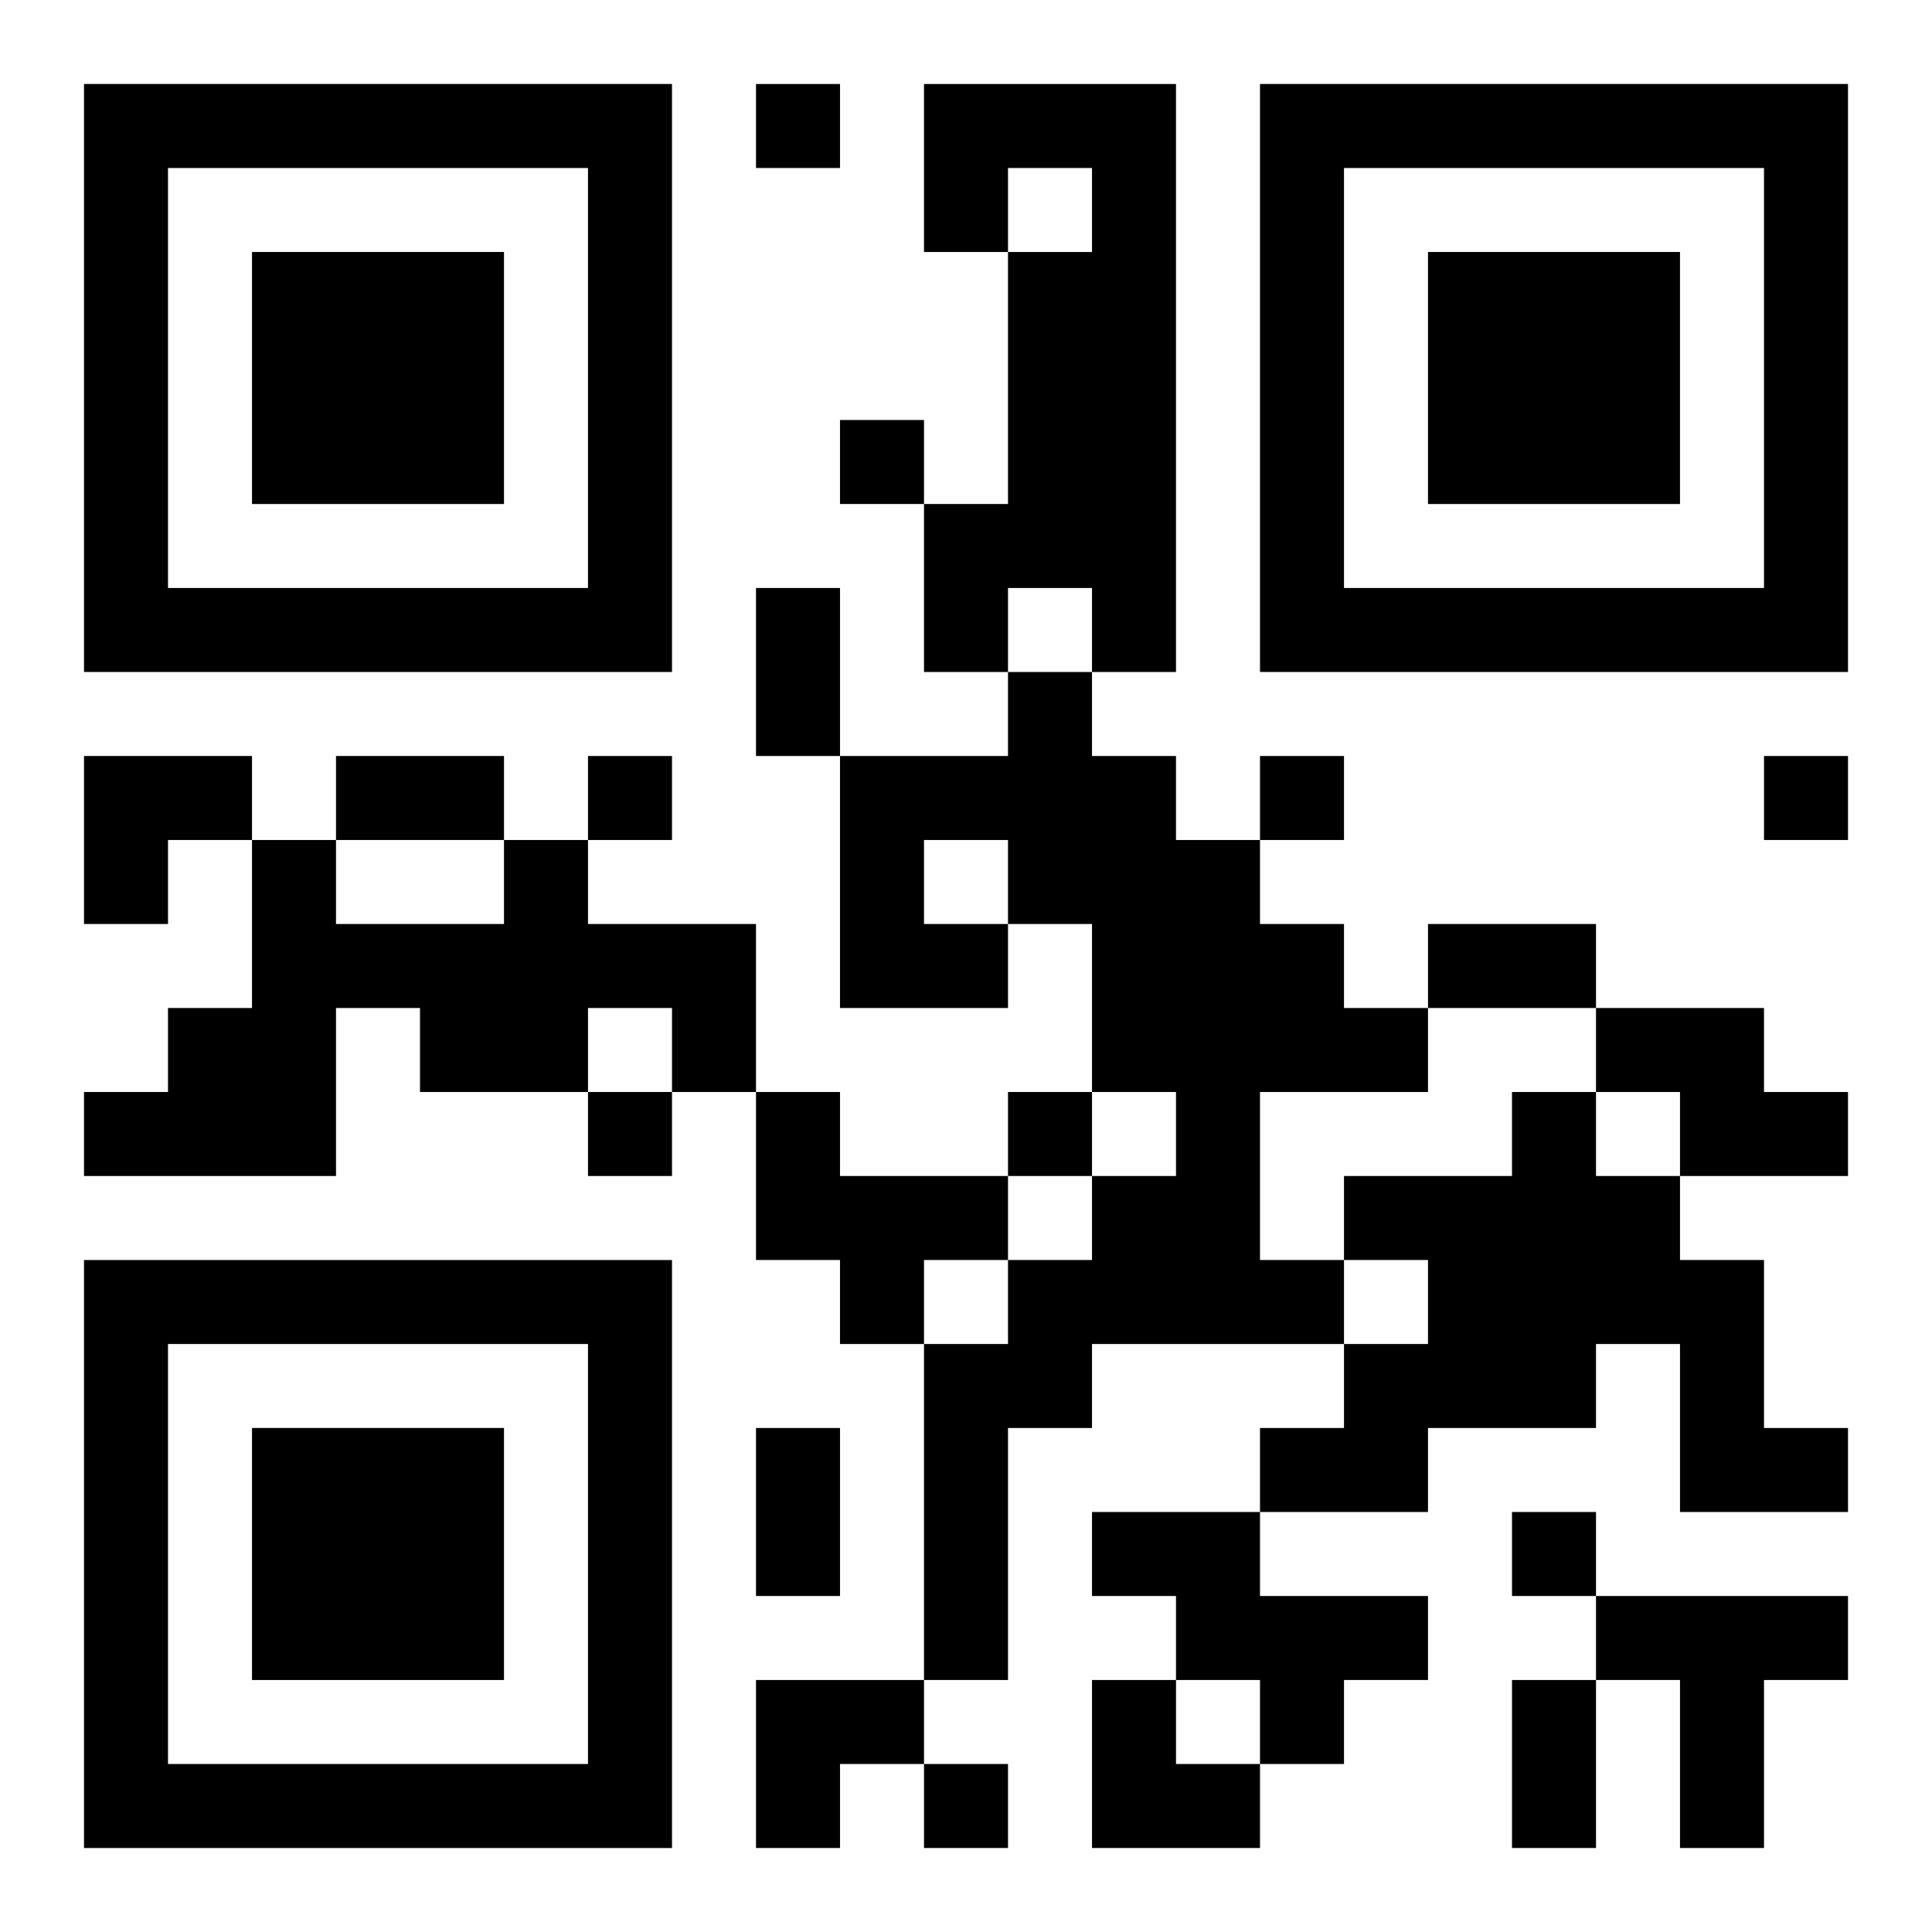 <?xml version="1.0" encoding="UTF-8"?>
<svg width="250" height="250" baseProfile="full" version="1.1" viewBox="-1 -1 23 23" xmlns="http://www.w3.org/2000/svg" xmlns:xlink="http://www.w3.org/1999/xlink"><symbol id="a"><path d="m0 7v7h7v-7h-7zm1 1h5v5h-5v-5zm1 1v3h3v-3h-3z"/></symbol><use y="-7" xlink:href="#a"/><use y="7" xlink:href="#a"/><use x="14" y="-7" xlink:href="#a"/><path d="m10 0h3v7h-1v-1h-1v1h-1v-2h1v-3h1v-1h-1v1h-1v-2m1 7h1v1h1v1h1v1h1v1h1v1h-2v2h1v1h-3v1h-1v3h-1v-4h1v-1h1v-1h1v-1h-1v-2h-1v1h-2v-3h2v-1m-1 2v1h1v-1h-1m-5 0h1v1h2v2h-1v-1h-1v1h-2v-1h-1v2h-3v-1h1v-1h1v-2h1v1h2v-1m13 2h2v1h1v1h-2v-1h-1v-1m-10 1h1v1h2v1h-1v1h-1v-1h-1v-2m9 0h1v1h1v1h1v2h1v1h-2v-2h-1v1h-2v1h-2v-1h1v-1h1v-1h-1v-1h2v-1m-5 5h2v1h2v1h-1v1h-1v-1h-1v-1h-1v-1m6 1h3v1h-1v2h-1v-2h-1v-1m-10-18v1h1v-1h-1m1 4v1h1v-1h-1m-3 4v1h1v-1h-1m8 0v1h1v-1h-1m6 0v1h1v-1h-1m-14 4v1h1v-1h-1m5 0v1h1v-1h-1m6 5v1h1v-1h-1m-7 3v1h1v-1h-1m-2-14h1v2h-1v-2m-5 2h2v1h-2v-1m13 2h2v1h-2v-1m-8 6h1v2h-1v-2m9 3h1v2h-1v-2m-17-11h2v1h-1v1h-1zm8 11h2v1h-1v1h-1zm4 0h1v1h1v1h-2z"/></svg>
